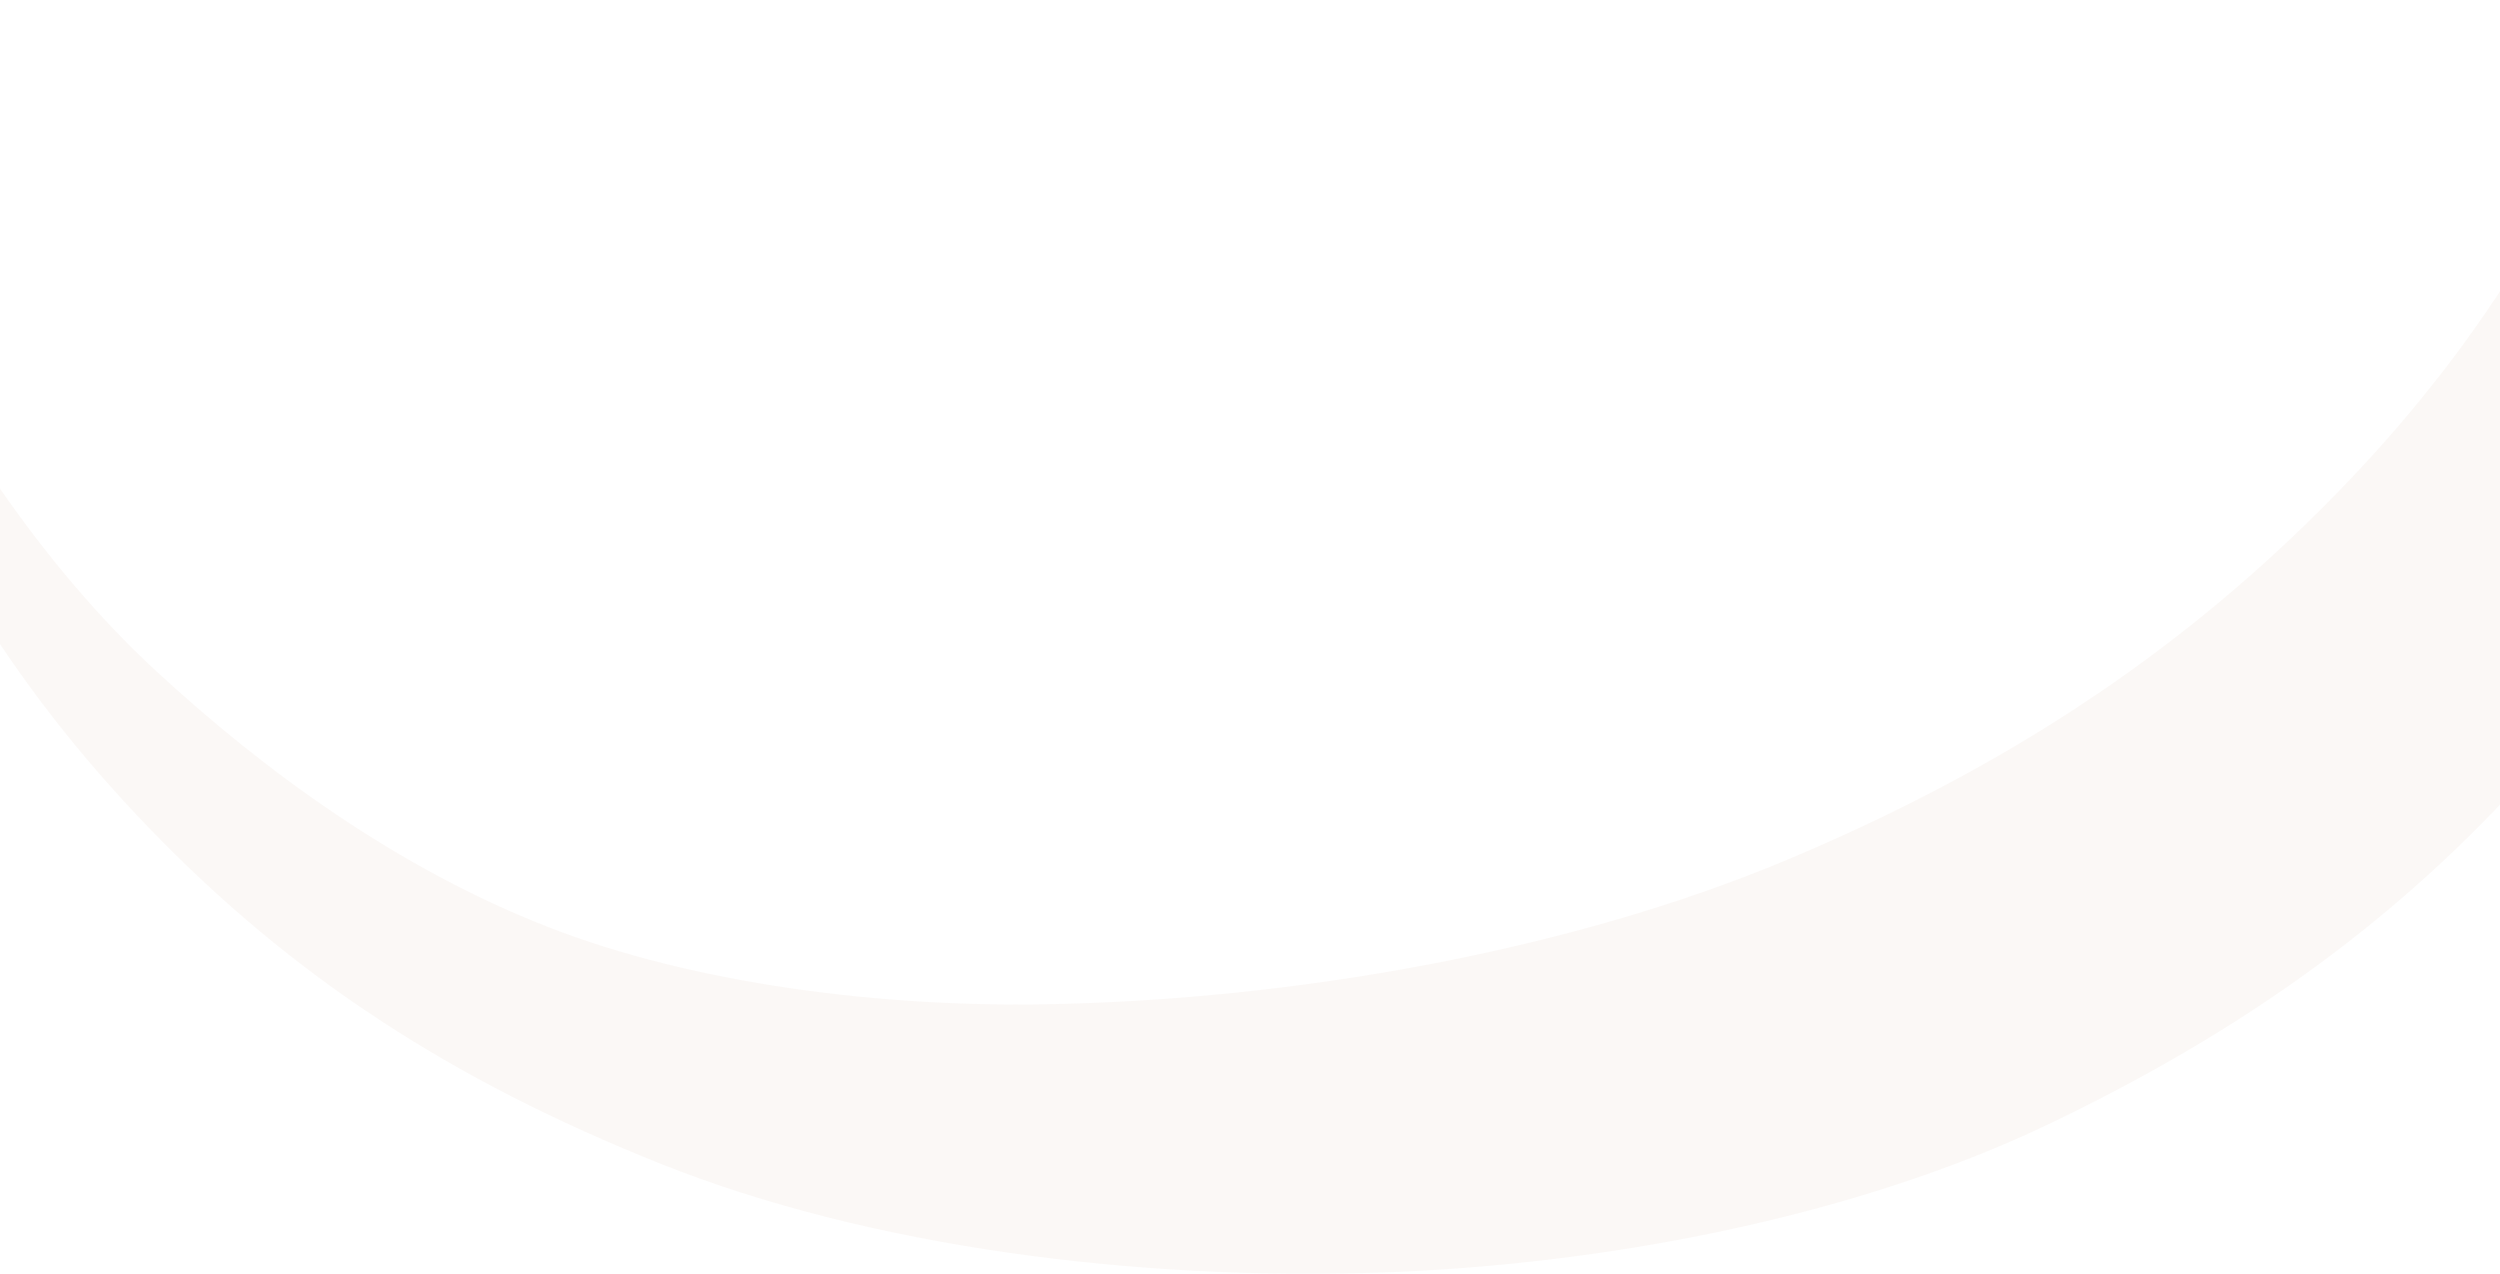 <svg xmlns="http://www.w3.org/2000/svg" width="1440" height="734" viewBox="0 0 1440 734" fill="none"><path opacity="0.04" d="M1438.79 -635.757C1503.81 -539.67 1556.85 -405.481 1565.23 -292.721C1573.35 -183.523 1557.23 -86.088 1516.73 17.509C1476.23 121.137 1421.68 208.845 1336.57 293.641C1251.46 378.438 1153.75 442.986 1029.34 495.259C904.887 547.533 745.327 576.057 601.487 578.478C508.621 580.037 400.848 567.258 315.369 533.835C229.89 500.412 153.12 445.05 89.167 385.811C25.213 326.539 -31.238 243.026 -65.99 164.306C-100.744 85.585 -119.871 12.254 -121.416 -77.981C-123.288 -188.496 -100.496 -288.527 -50.533 -398.241C-0.569 -507.956 99.994 -635.922 195.77 -716.743C143.946 -750.786 83.294 -766.978 30.408 -799.464C-31.948 -700.46 -80.84 -593.081 -110.75 -480.248C-140.66 -367.415 -155.448 -250.833 -151.551 -135.605C-147.653 -20.376 -128.581 89.185 -88.189 196.115C-47.798 303.044 3.795 391.957 86.02 477.091C168.246 562.257 259.24 621.881 380.39 670.273C501.54 718.665 654.725 737.528 793.456 733.047C921.744 728.902 1066.78 701.579 1179.27 647.867C1291.76 594.187 1382.17 529.558 1459.37 442.394C1536.56 355.231 1588.69 264.217 1624.7 156.206C1660.71 48.195 1678.26 -55.385 1671.34 -172.603C1662.82 -316.816 1622.6 -449.234 1538.1 -576.797L1438.79 -635.757Z" fill="#9E591C"></path></svg>